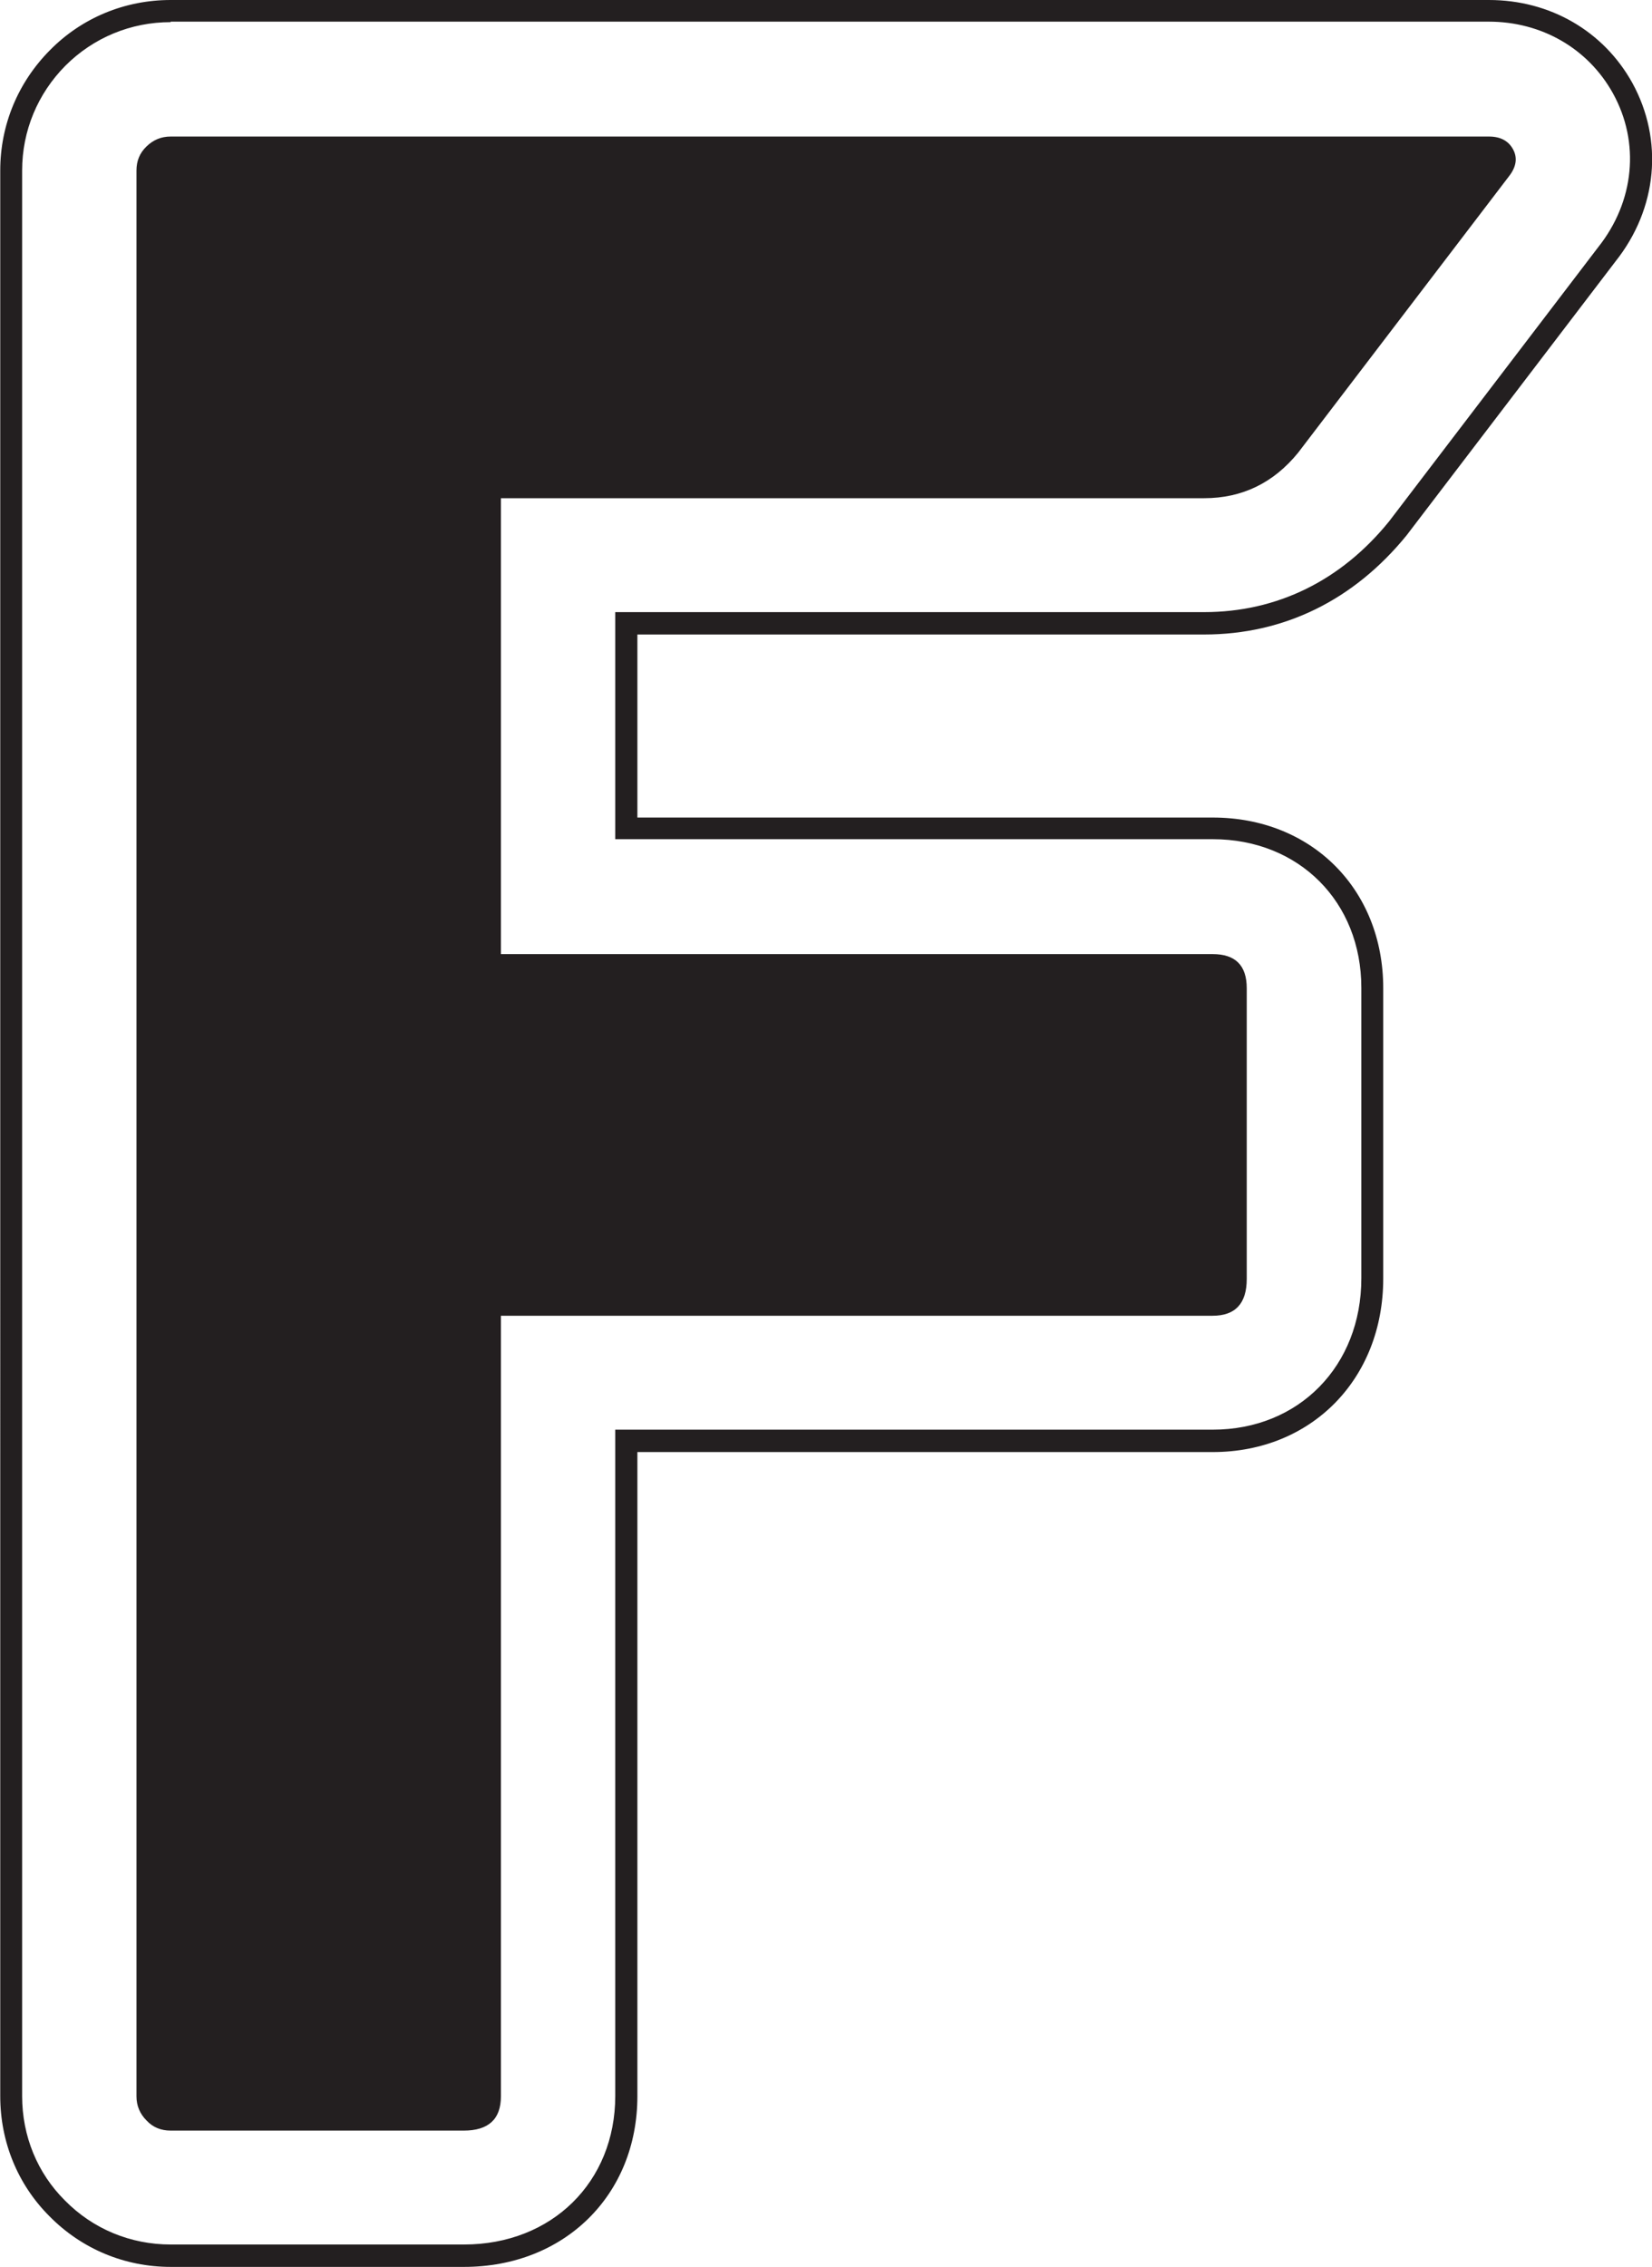 <svg xmlns="http://www.w3.org/2000/svg" id="Layer_1" width="67.18" height="92.14" viewBox="0 0 67.18 92.14"><defs><style>.cls-1{fill:#231f20;stroke-width:0px;}</style></defs><path class="cls-1" d="m18.86,92.14H6.94c-1.87,0-3.62-.73-4.93-2.06-1.29-1.29-2-3.02-2-4.88V6.93c0-1.85.72-3.58,2.02-4.89C3.33.72,5.08,0,6.94,0h53.61c2.48,0,4.66,1.26,5.83,3.37,1.28,2.33,1.02,5.11-.68,7.25l-8.5,11.14c-2.15,2.64-4.99,4.03-8.23,4.03h-23.05v7.44h23.4c4.02,0,6.93,2.92,6.93,6.93v11.81c0,4.08-2.92,7.05-6.93,7.05h-23.4v26.18c0,4.02-2.97,6.94-7.05,6.94ZM6.94.9c-1.62,0-3.14.63-4.28,1.77-1.13,1.14-1.76,2.65-1.76,4.26v78.27c0,1.62.62,3.13,1.74,4.24,1.14,1.16,2.67,1.79,4.3,1.79h11.93c3.57,0,6.15-2.54,6.15-6.04v-27.08h24.3c3.5,0,6.04-2.59,6.04-6.15v-11.81c0-3.5-2.54-6.04-6.04-6.04h-24.3v-9.23h23.95c2.96,0,5.57-1.28,7.52-3.69l8.5-11.14c1.48-1.86,1.71-4.26.6-6.26-1.01-1.82-2.9-2.91-5.05-2.91H6.94Z"></path><path class="cls-1" d="m6.94,5.55h53.61c.46,0,.79.17.98.52s.13.72-.17,1.1l-8.57,11.23c-1,1.23-2.28,1.85-3.82,1.85h-28.6v18.53h28.94c.93,0,1.39.46,1.39,1.39v11.81c0,1-.46,1.5-1.39,1.5h-28.94v31.73c0,.93-.51,1.39-1.51,1.39H6.94c-.39,0-.72-.13-.98-.41-.27-.27-.41-.6-.41-.98V6.93c0-.39.13-.71.41-.98s.6-.4.98-.4Z"></path></svg>